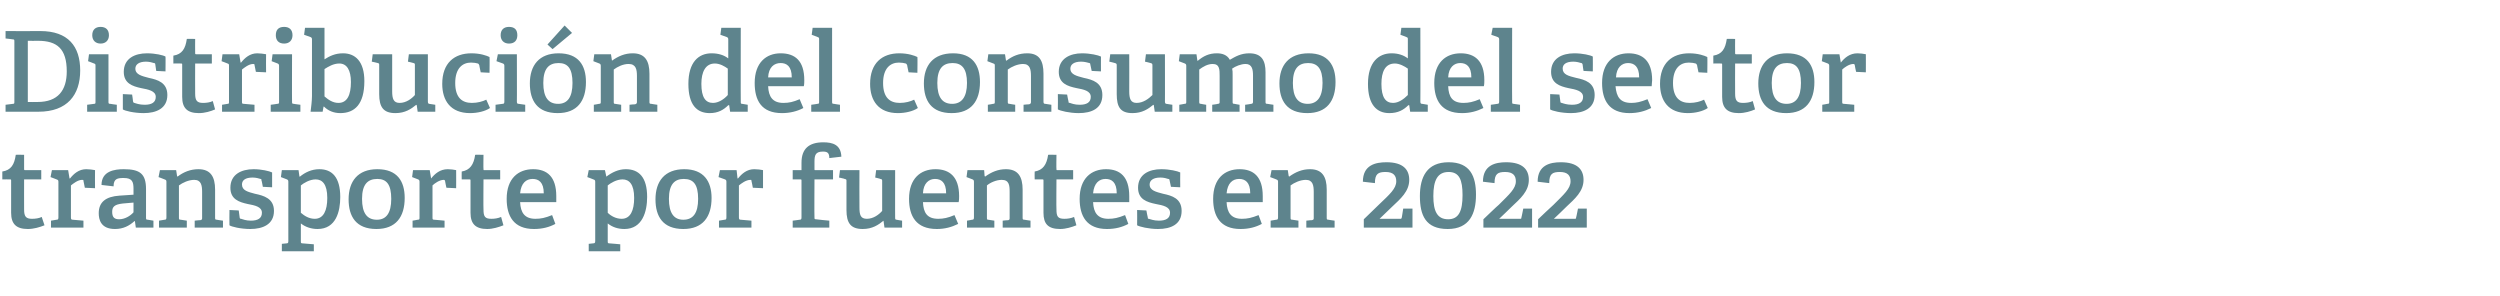 <?xml version="1.0" standalone="no"?><!DOCTYPE svg PUBLIC "-//W3C//DTD SVG 1.1//EN" "http://www.w3.org/Graphics/SVG/1.1/DTD/svg11.dtd"><svg xmlns="http://www.w3.org/2000/svg" version="1.1" width="539.3px" height="63.9px" viewBox="0 -6 539.3 63.9" style="top:-6px">  <desc>Distribuci n del consumo del sector transporte por fuentes en 2022</desc>  <defs/>  <g id="Polygon62033">    <path d="M 6 43.4 C 3.5 43.4 2.4 42.3 2.4 39.9 C 2.4 39.9 2.4 32.9 2.4 32.9 C 2.4 32.8 2.4 32.7 2.2 32.7 C 2.23 32.68 0.5 32.7 0.5 32.7 C 0.5 32.7 0.5 30.98 0.5 31 C 2.4 30.7 3.1 29.5 3.4 27.4 C 3.43 27.35 5.2 27.4 5.2 27.4 C 5.2 27.4 5.18 30.47 5.2 30.5 C 5.2 30.6 5.2 30.7 5.4 30.7 C 5.38 30.71 8.9 30.7 8.9 30.7 L 8.9 32.7 L 5.2 32.7 C 5.2 32.7 5.18 39.21 5.2 39.2 C 5.2 40.7 5.6 41.2 6.9 41.2 C 7.6 41.2 8.4 41.1 9 40.8 C 9 40.8 9.6 42.6 9.6 42.6 C 8.6 43 7.3 43.4 6 43.4 Z M 12.2 41.4 C 12.5 41.4 12.6 41.3 12.6 40.9 C 12.6 40.9 12.6 33.2 12.6 33.2 C 12.6 32.9 12.5 32.8 12.2 32.7 C 12.24 32.7 10.9 32.2 10.9 32.2 L 11.2 30.7 L 14.7 30.7 L 15 32.5 C 15 32.5 15.07 32.49 15.1 32.5 C 15.9 31.5 17 30.5 18.6 30.5 C 19.2 30.5 20 30.6 20.5 30.7 C 20.47 30.69 20.5 34.6 20.5 34.6 L 18.3 34.5 C 18.3 34.5 18.02 33.04 18 33 C 18 32.8 18 32.8 17.7 32.8 C 16.8 32.8 15.8 33.6 15.3 34 C 15.3 34 15.3 40.9 15.3 40.9 C 15.3 41.3 15.4 41.4 15.7 41.4 C 15.72 41.39 18 41.6 18 41.6 L 18 43.1 L 11 43.1 L 11 41.6 C 11 41.6 12.17 41.42 12.2 41.4 Z M 29 41.7 C 27.9 42.7 26.6 43.4 24.8 43.4 C 21.7 43.4 21.3 41.3 21.3 40 C 21.3 37.6 22.8 36.4 25.8 36.2 C 25.75 36.21 28.8 36 28.8 36 C 28.8 36 28.8 34.74 28.8 34.7 C 28.8 33.2 28.5 32.4 26.7 32.4 C 25.4 32.4 24.5 32.5 24.5 34.2 C 24.5 34.2 21.9 33.9 21.9 33.9 C 21.9 30.9 24.7 30.5 26.7 30.5 C 30.2 30.5 31.5 31.5 31.5 34.8 C 31.5 34.8 31.5 40.9 31.5 40.9 C 31.5 41.3 31.5 41.4 31.9 41.4 C 31.9 41.42 33.1 41.6 33.1 41.6 L 33.1 43.1 L 29.3 43.1 L 29.1 41.7 C 29.1 41.7 28.99 41.68 29 41.7 Z M 24.2 39.7 C 24.2 40.9 24.7 41.3 25.7 41.3 C 26.9 41.3 28.1 40.6 28.8 39.8 C 28.8 39.83 28.8 37.7 28.8 37.7 C 28.8 37.7 26.52 37.91 26.5 37.9 C 24.7 38.1 24.2 38.6 24.2 39.7 Z M 43.2 41.5 C 43.6 41.4 43.6 41.3 43.6 41 C 43.6 41 43.6 35.4 43.6 35.4 C 43.6 34 43.4 32.8 41.9 32.8 C 40.7 32.8 39.4 33.4 38.6 34 C 38.6 34 38.6 40.9 38.6 40.9 C 38.6 41.3 38.6 41.4 39 41.4 C 39 41.42 40.3 41.6 40.3 41.6 L 40.3 43.1 L 34.3 43.1 L 34.3 41.6 C 34.3 41.6 35.47 41.42 35.5 41.4 C 35.8 41.4 35.9 41.3 35.9 40.9 C 35.9 40.9 35.9 33.2 35.9 33.2 C 35.9 32.9 35.8 32.8 35.5 32.7 C 35.54 32.7 34.2 32.2 34.2 32.2 L 34.5 30.7 L 38 30.7 L 38.2 32 C 38.2 32 38.3 32.06 38.3 32.1 C 39.6 31.1 41.1 30.5 42.8 30.5 C 45.4 30.5 46.4 32.1 46.4 34.9 C 46.4 34.9 46.4 40.9 46.4 40.9 C 46.4 41.3 46.4 41.4 46.8 41.4 C 46.75 41.42 48.1 41.6 48.1 41.6 L 48.1 43.1 L 42 43.1 L 42 41.6 C 42 41.6 43.22 41.46 43.2 41.5 Z M 56.2 32.6 C 55.9 32.5 55.2 32.3 54.5 32.3 C 52.9 32.3 52.2 32.9 52.2 33.8 C 52.2 35.1 53.5 35.4 55 35.8 C 56.9 36.2 59.1 36.8 59.1 39.5 C 59.1 42.4 56.7 43.4 54 43.4 C 51.9 43.4 49.9 42.9 49.5 42.6 C 49.46 42.57 49.5 39.3 49.5 39.3 L 51.5 39.4 C 51.5 39.4 51.7 40.89 51.7 40.9 C 51.7 41.1 51.8 41.2 52 41.2 C 52.3 41.3 53.1 41.6 54.1 41.6 C 55.6 41.6 56.5 41.1 56.5 39.9 C 56.5 38.6 55 38.3 53.4 38 C 51.6 37.6 49.7 37 49.7 34.5 C 49.7 31.6 52.1 30.5 54.7 30.5 C 56.4 30.5 58.1 30.9 58.7 31.2 C 58.7 31.17 58.7 34.4 58.7 34.4 L 56.7 34.3 C 56.7 34.3 56.45 32.9 56.4 32.9 C 56.4 32.7 56.4 32.6 56.2 32.6 Z M 61.8 46.5 C 62.1 46.5 62.2 46.4 62.2 46 C 62.2 46 62.2 33.2 62.2 33.2 C 62.2 32.9 62.1 32.8 61.9 32.7 C 61.87 32.7 60.6 32.2 60.6 32.2 L 60.8 30.7 L 64.4 30.7 L 64.6 32.1 C 64.6 32.1 64.66 32.08 64.7 32.1 C 65.8 31.2 67.2 30.5 68.9 30.5 C 71.6 30.5 73.4 32.2 73.4 36.5 C 73.4 39.6 72.5 43.4 68.5 43.4 C 67.2 43.4 65.9 43 64.9 42.2 C 64.9 42.2 64.9 46 64.9 46 C 64.9 46.4 64.9 46.5 65.3 46.5 C 65.3 46.48 67.7 46.7 67.7 46.7 L 67.7 48.2 L 60.8 48.2 L 60.8 46.6 C 60.8 46.6 61.78 46.5 61.8 46.5 Z M 67.9 41.2 C 69.8 41.2 70.6 39.4 70.6 36.7 C 70.6 33.7 69.5 32.7 68.1 32.7 C 66.8 32.7 65.5 33.5 64.9 34 C 64.9 34 64.9 39.9 64.9 39.9 C 65.7 40.6 66.7 41.2 67.9 41.2 Z M 75.2 37 C 75.2 33.1 77.2 30.5 81.4 30.5 C 85.7 30.5 87.3 33.1 87.3 36.7 C 87.3 40.8 85.4 43.4 81.2 43.4 C 76.8 43.4 75.2 40.7 75.2 37 Z M 84.4 36.9 C 84.4 33.8 83.4 32.6 81.4 32.6 C 79.3 32.6 78.1 33.8 78.1 36.9 C 78.1 40 79.2 41.4 81.3 41.4 C 83.3 41.4 84.4 40 84.4 36.9 Z M 90.1 41.4 C 90.5 41.4 90.5 41.3 90.5 40.9 C 90.5 40.9 90.5 33.2 90.5 33.2 C 90.5 32.9 90.4 32.8 90.2 32.7 C 90.19 32.7 88.9 32.2 88.9 32.2 L 89.1 30.7 L 92.7 30.7 L 93 32.5 C 93 32.5 93.02 32.49 93 32.5 C 93.8 31.5 94.9 30.5 96.6 30.5 C 97.1 30.5 98 30.6 98.4 30.7 C 98.42 30.69 98.4 34.6 98.4 34.6 L 96.3 34.5 C 96.3 34.5 95.98 33.04 96 33 C 95.9 32.8 95.9 32.8 95.7 32.8 C 94.8 32.8 93.7 33.6 93.3 34 C 93.3 34 93.3 40.9 93.3 40.9 C 93.3 41.3 93.3 41.4 93.7 41.4 C 93.67 41.39 95.9 41.6 95.9 41.6 L 95.9 43.1 L 89 43.1 L 89 41.6 C 89 41.6 90.12 41.42 90.1 41.4 Z M 105.1 43.4 C 102.6 43.4 101.5 42.3 101.5 39.9 C 101.5 39.9 101.5 32.9 101.5 32.9 C 101.5 32.8 101.5 32.7 101.3 32.7 C 101.3 32.68 99.6 32.7 99.6 32.7 C 99.6 32.7 99.57 30.98 99.6 31 C 101.4 30.7 102.2 29.5 102.5 27.4 C 102.5 27.35 104.3 27.4 104.3 27.4 C 104.3 27.4 104.25 30.47 104.3 30.5 C 104.3 30.6 104.3 30.7 104.4 30.7 C 104.45 30.71 107.9 30.7 107.9 30.7 L 107.9 32.7 L 104.3 32.7 C 104.3 32.7 104.25 39.21 104.3 39.2 C 104.3 40.7 104.6 41.2 106 41.2 C 106.7 41.2 107.4 41.1 108.1 40.8 C 108.1 40.8 108.6 42.6 108.6 42.6 C 107.6 43 106.3 43.4 105.1 43.4 Z M 115.2 43.4 C 110.8 43.4 109.3 40.6 109.3 36.9 C 109.3 32.5 111.8 30.5 115 30.5 C 118 30.5 120 32.1 120 36.3 C 120 36.6 120 37.2 120 37.6 C 120 37.6 112.2 37.6 112.2 37.6 C 112.3 39.9 113.2 41.2 115.5 41.2 C 116.7 41.2 117.6 41 119.1 40.4 C 119.1 40.4 119.8 42.3 119.8 42.3 C 118.5 43 117 43.4 115.2 43.4 Z M 114.9 32.6 C 113.5 32.6 112.4 33.5 112.2 35.7 C 112.2 35.7 117.3 35.7 117.3 35.7 C 117.3 33.3 116.2 32.6 114.9 32.6 Z M 127.9 46.5 C 128.3 46.5 128.4 46.4 128.4 46 C 128.4 46 128.4 33.2 128.4 33.2 C 128.4 32.9 128.3 32.8 128 32.7 C 128.04 32.7 126.7 32.2 126.7 32.2 L 127 30.7 L 130.5 30.7 L 130.8 32.1 C 130.8 32.1 130.82 32.08 130.8 32.1 C 132 31.2 133.4 30.5 135 30.5 C 137.8 30.5 139.6 32.2 139.6 36.5 C 139.6 39.6 138.6 43.4 134.7 43.4 C 133.3 43.4 132.1 43 131.1 42.2 C 131.1 42.2 131.1 46 131.1 46 C 131.1 46.4 131.1 46.5 131.5 46.5 C 131.47 46.48 133.8 46.7 133.8 46.7 L 133.8 48.2 L 127 48.2 L 127 46.6 C 127 46.6 127.94 46.5 127.9 46.5 Z M 134.1 41.2 C 136 41.2 136.8 39.4 136.8 36.7 C 136.8 33.7 135.7 32.7 134.3 32.7 C 133 32.7 131.7 33.5 131.1 34 C 131.1 34 131.1 39.9 131.1 39.9 C 131.8 40.6 132.9 41.2 134.1 41.2 Z M 141.4 37 C 141.4 33.1 143.4 30.5 147.6 30.5 C 151.8 30.5 153.5 33.1 153.5 36.7 C 153.5 40.8 151.6 43.4 147.4 43.4 C 143 43.4 141.4 40.7 141.4 37 Z M 150.6 36.9 C 150.6 33.8 149.6 32.6 147.5 32.6 C 145.5 32.6 144.3 33.8 144.3 36.9 C 144.3 40 145.4 41.4 147.4 41.4 C 149.5 41.4 150.6 40 150.6 36.9 Z M 156.3 41.4 C 156.6 41.4 156.7 41.3 156.7 40.9 C 156.7 40.9 156.7 33.2 156.7 33.2 C 156.7 32.9 156.6 32.8 156.4 32.7 C 156.36 32.7 155 32.2 155 32.2 L 155.3 30.7 L 158.9 30.7 L 159.1 32.5 C 159.1 32.5 159.19 32.49 159.2 32.5 C 160 31.5 161.1 30.5 162.7 30.5 C 163.3 30.5 164.2 30.6 164.6 30.7 C 164.59 30.69 164.6 34.6 164.6 34.6 L 162.4 34.5 C 162.4 34.5 162.14 33.04 162.1 33 C 162.1 32.8 162.1 32.8 161.9 32.8 C 160.9 32.8 159.9 33.6 159.4 34 C 159.4 34 159.4 40.9 159.4 40.9 C 159.4 41.3 159.5 41.4 159.8 41.4 C 159.84 41.39 162.1 41.6 162.1 41.6 L 162.1 43.1 L 155.1 43.1 L 155.1 41.6 C 155.1 41.6 156.29 41.42 156.3 41.4 Z M 172.5 41.4 C 172.8 41.4 172.9 41.3 172.9 40.9 C 172.9 40.9 172.9 32.9 172.9 32.9 C 172.9 32.8 172.9 32.7 172.7 32.7 C 172.7 32.68 171 32.7 171 32.7 L 171 30.7 L 172.9 30.7 C 172.9 30.7 172.89 29.1 172.9 29.1 C 172.9 26.1 174.5 24.7 177.6 24.7 C 179.6 24.7 181.4 25.2 181.5 27.8 C 181.5 27.8 178.9 28.1 178.9 28.1 C 178.9 26.9 178.4 26.7 177.5 26.7 C 175.9 26.7 175.7 27.5 175.7 28.9 C 175.7 28.9 175.7 30.5 175.7 30.5 C 175.7 30.6 175.7 30.7 175.8 30.7 C 175.85 30.71 179.7 30.7 179.7 30.7 L 179.7 32.7 L 175.7 32.7 C 175.7 32.7 175.65 40.86 175.7 40.9 C 175.7 41.2 175.7 41.3 176 41.3 C 176.04 41.34 178.9 41.6 178.9 41.6 L 178.9 43.1 L 171 43.1 L 171 41.6 C 171 41.6 172.51 41.42 172.5 41.4 Z M 190.6 41.6 C 189.5 42.5 188.2 43.4 186.1 43.4 C 183.5 43.4 182.6 42.1 182.6 39.3 C 182.6 39.3 182.6 33.1 182.6 33.1 C 182.6 32.7 182.6 32.7 182.2 32.6 C 182.23 32.56 181 32.3 181 32.3 L 181.2 30.7 L 185.4 30.7 C 185.4 30.7 185.37 38.73 185.4 38.7 C 185.4 40.3 185.6 41.2 187 41.2 C 188.4 41.2 189.6 40.3 190.3 39.5 C 190.3 39.5 190.3 33.1 190.3 33.1 C 190.3 32.7 190.3 32.7 189.9 32.6 C 189.93 32.56 188.8 32.3 188.8 32.3 L 189 30.7 L 193.1 30.7 C 193.1 30.7 193.08 40.94 193.1 40.9 C 193.1 41.2 193.1 41.4 193.4 41.4 C 193.39 41.42 194.6 41.6 194.6 41.6 L 194.6 43.1 L 190.8 43.1 L 190.6 41.7 C 190.6 41.7 190.56 41.63 190.6 41.6 Z M 202.1 43.4 C 197.6 43.4 196.1 40.6 196.1 36.9 C 196.1 32.5 198.6 30.5 201.8 30.5 C 204.8 30.5 206.9 32.1 206.9 36.3 C 206.9 36.6 206.9 37.2 206.8 37.6 C 206.8 37.6 199.1 37.6 199.1 37.6 C 199.2 39.9 200 41.2 202.4 41.2 C 203.5 41.2 204.5 41 205.9 40.4 C 205.9 40.4 206.7 42.3 206.7 42.3 C 205.3 43 203.8 43.4 202.1 43.4 Z M 201.7 32.6 C 200.4 32.6 199.2 33.5 199.1 35.7 C 199.1 35.7 204.1 35.7 204.1 35.7 C 204.1 33.3 203 32.6 201.7 32.6 Z M 217.5 41.5 C 217.8 41.4 217.8 41.3 217.8 41 C 217.8 41 217.8 35.4 217.8 35.4 C 217.8 34 217.7 32.8 216.1 32.8 C 214.9 32.8 213.6 33.4 212.9 34 C 212.9 34 212.9 40.9 212.9 40.9 C 212.9 41.3 212.9 41.4 213.2 41.4 C 213.24 41.42 214.5 41.6 214.5 41.6 L 214.5 43.1 L 208.6 43.1 L 208.6 41.6 C 208.6 41.6 209.71 41.42 209.7 41.4 C 210 41.4 210.1 41.3 210.1 40.9 C 210.1 40.9 210.1 33.2 210.1 33.2 C 210.1 32.9 210 32.8 209.8 32.7 C 209.78 32.7 208.5 32.2 208.5 32.2 L 208.7 30.7 L 212.3 30.7 L 212.4 32 C 212.4 32 212.54 32.06 212.5 32.1 C 213.9 31.1 215.3 30.5 217 30.5 C 219.6 30.5 220.6 32.1 220.6 34.9 C 220.6 34.9 220.6 40.9 220.6 40.9 C 220.6 41.3 220.6 41.4 221 41.4 C 220.99 41.42 222.3 41.6 222.3 41.6 L 222.3 43.1 L 216.3 43.1 L 216.3 41.6 C 216.3 41.6 217.46 41.46 217.5 41.5 Z M 228.7 43.4 C 226.1 43.4 225.1 42.3 225.1 39.9 C 225.1 39.9 225.1 32.9 225.1 32.9 C 225.1 32.8 225.1 32.7 224.9 32.7 C 224.9 32.68 223.2 32.7 223.2 32.7 C 223.2 32.7 223.17 30.98 223.2 31 C 225 30.7 225.8 29.5 226.1 27.4 C 226.1 27.35 227.9 27.4 227.9 27.4 C 227.9 27.4 227.85 30.47 227.9 30.5 C 227.9 30.6 227.9 30.7 228 30.7 C 228.05 30.71 231.5 30.7 231.5 30.7 L 231.5 32.7 L 227.9 32.7 C 227.9 32.7 227.85 39.21 227.9 39.2 C 227.9 40.7 228.2 41.2 229.6 41.2 C 230.3 41.2 231 41.1 231.7 40.8 C 231.7 40.8 232.2 42.6 232.2 42.6 C 231.2 43 229.9 43.4 228.7 43.4 Z M 238.8 43.4 C 234.4 43.4 232.9 40.6 232.9 36.9 C 232.9 32.5 235.4 30.5 238.6 30.5 C 241.6 30.5 243.6 32.1 243.6 36.3 C 243.6 36.6 243.6 37.2 243.6 37.6 C 243.6 37.6 235.8 37.6 235.8 37.6 C 235.9 39.9 236.8 41.2 239.1 41.2 C 240.3 41.2 241.2 41 242.7 40.4 C 242.7 40.4 243.4 42.3 243.4 42.3 C 242.1 43 240.6 43.4 238.8 43.4 Z M 238.5 32.6 C 237.1 32.6 236 33.5 235.8 35.7 C 235.8 35.7 240.9 35.7 240.9 35.7 C 240.9 33.3 239.8 32.6 238.5 32.6 Z M 252 32.6 C 251.7 32.5 251.1 32.3 250.3 32.3 C 248.8 32.3 248 32.9 248 33.8 C 248 35.1 249.4 35.4 250.9 35.8 C 252.8 36.2 254.9 36.8 254.9 39.5 C 254.9 42.4 252.6 43.4 249.8 43.4 C 247.8 43.4 245.8 42.9 245.3 42.6 C 245.33 42.57 245.3 39.3 245.3 39.3 L 247.3 39.4 C 247.3 39.4 247.56 40.89 247.6 40.9 C 247.6 41.1 247.6 41.2 247.8 41.2 C 248.2 41.3 248.9 41.6 250 41.6 C 251.5 41.6 252.4 41.1 252.4 39.9 C 252.4 38.6 250.9 38.3 249.3 38 C 247.4 37.6 245.5 37 245.5 34.5 C 245.5 31.6 247.9 30.5 250.5 30.5 C 252.3 30.5 254 30.9 254.6 31.2 C 254.57 31.17 254.6 34.4 254.6 34.4 L 252.6 34.3 C 252.6 34.3 252.31 32.9 252.3 32.9 C 252.3 32.7 252.2 32.6 252 32.6 Z M 267.6 43.4 C 263.2 43.4 261.7 40.6 261.7 36.9 C 261.7 32.5 264.2 30.5 267.4 30.5 C 270.4 30.5 272.4 32.1 272.4 36.3 C 272.4 36.6 272.4 37.2 272.4 37.6 C 272.4 37.6 264.6 37.6 264.6 37.6 C 264.7 39.9 265.6 41.2 267.9 41.2 C 269.1 41.2 270 41 271.5 40.4 C 271.5 40.4 272.2 42.3 272.2 42.3 C 270.9 43 269.4 43.4 267.6 43.4 Z M 267.3 32.6 C 265.9 32.6 264.8 33.5 264.6 35.7 C 264.6 35.7 269.7 35.7 269.7 35.7 C 269.7 33.3 268.6 32.6 267.3 32.6 Z M 283 41.5 C 283.4 41.4 283.4 41.3 283.4 41 C 283.4 41 283.4 35.4 283.4 35.4 C 283.4 34 283.2 32.8 281.7 32.8 C 280.5 32.8 279.2 33.4 278.4 34 C 278.4 34 278.4 40.9 278.4 40.9 C 278.4 41.3 278.4 41.4 278.8 41.4 C 278.8 41.42 280.1 41.6 280.1 41.6 L 280.1 43.1 L 274.1 43.1 L 274.1 41.6 C 274.1 41.6 275.28 41.42 275.3 41.4 C 275.6 41.4 275.7 41.3 275.7 40.9 C 275.7 40.9 275.7 33.2 275.7 33.2 C 275.7 32.9 275.6 32.8 275.3 32.7 C 275.35 32.7 274 32.2 274 32.2 L 274.3 30.7 L 277.8 30.7 L 278 32 C 278 32 278.11 32.06 278.1 32.1 C 279.5 31.1 280.9 30.5 282.6 30.5 C 285.2 30.5 286.2 32.1 286.2 34.9 C 286.2 34.9 286.2 40.9 286.2 40.9 C 286.2 41.3 286.2 41.4 286.6 41.4 C 286.56 41.42 287.9 41.6 287.9 41.6 L 287.9 43.1 L 281.8 43.1 L 281.8 41.6 C 281.8 41.6 283.03 41.46 283 41.5 Z M 297.4 38.2 C 299.8 35.9 301.2 34.7 301.2 33.1 C 301.2 31.9 300.6 31.1 298.9 31.1 C 297.3 31.1 296.6 31.5 296.6 33.5 C 296.6 33.5 294 33.2 294 33.2 C 294 29.6 296.7 29 299.1 29 C 302.7 29 304 30.6 304 32.8 C 304 35.3 302.1 36.9 300.3 38.6 C 300.28 38.63 297.6 41.2 297.6 41.2 C 297.6 41.2 302.06 41.22 302.1 41.2 C 302.3 41.2 302.3 41.2 302.4 40.9 C 302.4 40.94 302.7 39 302.7 39 L 304.7 39 L 304.7 43.1 L 294.2 43.1 L 294.2 41.3 C 294.2 41.3 297.43 38.18 297.4 38.2 Z M 306.3 36.3 C 306.3 32.2 307.8 29 312.5 29 C 317.2 29 318.4 32.1 318.4 36 C 318.4 40.1 317 43.4 312.3 43.4 C 307.5 43.4 306.3 40.4 306.3 36.3 Z M 315.5 36.1 C 315.5 32.8 314.8 31.1 312.5 31.1 C 310.1 31.1 309.2 32.9 309.2 36.3 C 309.2 39.5 310 41.3 312.4 41.3 C 314.7 41.3 315.5 39.5 315.5 36.1 Z M 323.3 38.2 C 325.6 35.9 327 34.7 327 33.1 C 327 31.9 326.4 31.1 324.7 31.1 C 323.1 31.1 322.4 31.5 322.4 33.5 C 322.4 33.5 319.9 33.2 319.9 33.2 C 319.9 29.6 322.6 29 324.9 29 C 328.5 29 329.8 30.6 329.8 32.8 C 329.8 35.3 327.9 36.9 326.1 38.6 C 326.11 38.63 323.4 41.2 323.4 41.2 C 323.4 41.2 327.88 41.22 327.9 41.2 C 328.1 41.2 328.2 41.2 328.2 40.9 C 328.22 40.94 328.6 39 328.6 39 L 330.5 39 L 330.5 43.1 L 320 43.1 L 320 41.3 C 320 41.3 323.25 38.18 323.3 38.2 Z M 335.1 38.2 C 337.4 35.9 338.8 34.7 338.8 33.1 C 338.8 31.9 338.2 31.1 336.5 31.1 C 334.9 31.1 334.2 31.5 334.2 33.5 C 334.2 33.5 331.7 33.2 331.7 33.2 C 331.7 29.6 334.4 29 336.7 29 C 340.3 29 341.6 30.6 341.6 32.8 C 341.6 35.3 339.7 36.9 337.9 38.6 C 337.92 38.63 335.2 41.2 335.2 41.2 C 335.2 41.2 339.69 41.22 339.7 41.2 C 339.9 41.2 340 41.2 340 40.9 C 340.03 40.94 340.4 39 340.4 39 L 342.3 39 L 342.3 43.1 L 331.8 43.1 L 331.8 41.3 C 331.8 41.3 335.06 38.18 335.1 38.2 Z " stroke="none" fill="#5e848d"/>  </g>  <g id="Polygon62032">    <path d="M 2.8 16.4 C 3.1 16.4 3.1 16.3 3.1 15.9 C 3.1 15.9 3.1 3 3.1 3 C 3.1 2.6 3.1 2.5 2.8 2.5 C 2.76 2.47 1.2 2.3 1.2 2.3 L 1.2 0.7 C 1.2 0.7 8.66 0.74 8.7 0.7 C 14.7 0.7 17.3 4 17.3 9.2 C 17.3 14.5 14.5 18.1 8.3 18.1 C 8.26 18.12 1.2 18.1 1.2 18.1 L 1.2 16.6 C 1.2 16.6 2.76 16.42 2.8 16.4 Z M 14.4 9.4 C 14.4 4.5 12.3 2.8 8.2 2.8 C 8.23 2.83 6 2.8 6 2.8 L 6 16 C 6 16 8.09 16.03 8.1 16 C 12.5 16 14.4 13.5 14.4 9.4 Z M 21.7 3.4 C 20.6 3.4 19.9 2.7 19.9 1.6 C 19.9 0.4 20.6 -0.2 21.7 -0.2 C 22.8 -0.2 23.5 0.4 23.5 1.6 C 23.5 2.7 22.8 3.4 21.7 3.4 Z M 20.3 16.4 C 20.6 16.4 20.6 16.3 20.6 15.9 C 20.6 15.9 20.6 8.2 20.6 8.2 C 20.6 7.9 20.6 7.8 20.3 7.7 C 20.33 7.7 19 7.2 19 7.2 L 19.2 5.7 L 23.4 5.7 C 23.4 5.7 23.4 15.94 23.4 15.9 C 23.4 16.3 23.4 16.4 23.8 16.4 C 23.78 16.42 25.2 16.6 25.2 16.6 L 25.2 18.1 L 18.8 18.1 L 18.8 16.6 C 18.8 16.6 20.26 16.42 20.3 16.4 Z M 33.2 7.6 C 32.9 7.5 32.2 7.3 31.5 7.3 C 30 7.3 29.2 7.9 29.2 8.8 C 29.2 10.1 30.6 10.4 32.1 10.8 C 34 11.2 36.1 11.8 36.1 14.5 C 36.1 17.4 33.7 18.4 31 18.4 C 28.9 18.4 26.9 17.9 26.5 17.6 C 26.5 17.57 26.5 14.3 26.5 14.3 L 28.5 14.4 C 28.5 14.4 28.73 15.89 28.7 15.9 C 28.8 16.1 28.8 16.2 29 16.2 C 29.3 16.3 30.1 16.6 31.2 16.6 C 32.7 16.6 33.6 16.1 33.6 14.9 C 33.6 13.6 32 13.3 30.4 13 C 28.6 12.6 26.7 12 26.7 9.5 C 26.7 6.6 29.1 5.5 31.7 5.5 C 33.5 5.5 35.2 5.9 35.7 6.2 C 35.74 6.17 35.7 9.4 35.7 9.4 L 33.7 9.3 C 33.7 9.3 33.48 7.9 33.5 7.9 C 33.5 7.7 33.4 7.6 33.2 7.6 Z M 42.9 18.4 C 40.4 18.4 39.3 17.3 39.3 14.9 C 39.3 14.9 39.3 7.9 39.3 7.9 C 39.3 7.8 39.3 7.7 39.1 7.7 C 39.12 7.68 37.4 7.7 37.4 7.7 C 37.4 7.7 37.39 5.98 37.4 6 C 39.3 5.7 40 4.5 40.3 2.4 C 40.32 2.35 42.1 2.4 42.1 2.4 C 42.1 2.4 42.07 5.47 42.1 5.5 C 42.1 5.6 42.1 5.7 42.3 5.7 C 42.26 5.71 45.7 5.7 45.7 5.7 L 45.7 7.7 L 42.1 7.7 C 42.1 7.7 42.07 14.21 42.1 14.2 C 42.1 15.7 42.5 16.2 43.8 16.2 C 44.5 16.2 45.3 16.1 45.9 15.8 C 45.9 15.8 46.4 17.6 46.4 17.6 C 45.5 18 44.2 18.4 42.9 18.4 Z M 49.1 16.4 C 49.4 16.4 49.4 16.3 49.4 15.9 C 49.4 15.9 49.4 8.2 49.4 8.2 C 49.4 7.9 49.4 7.8 49.1 7.7 C 49.13 7.7 47.8 7.2 47.8 7.2 L 48 5.7 L 51.6 5.7 L 51.9 7.5 C 51.9 7.5 51.96 7.49 52 7.5 C 52.8 6.5 53.9 5.5 55.5 5.5 C 56 5.5 56.9 5.6 57.4 5.7 C 57.36 5.69 57.4 9.6 57.4 9.6 L 55.2 9.5 C 55.2 9.5 54.91 8.04 54.9 8 C 54.9 7.8 54.8 7.8 54.6 7.8 C 53.7 7.8 52.7 8.6 52.2 9 C 52.2 9 52.2 15.9 52.2 15.9 C 52.2 16.3 52.2 16.4 52.6 16.4 C 52.61 16.39 54.9 16.6 54.9 16.6 L 54.9 18.1 L 47.9 18.1 L 47.9 16.6 C 47.9 16.6 49.06 16.42 49.1 16.4 Z M 61.3 3.4 C 60.1 3.4 59.5 2.7 59.5 1.6 C 59.5 0.4 60.1 -0.2 61.3 -0.2 C 62.4 -0.2 63.1 0.4 63.1 1.6 C 63.1 2.7 62.4 3.4 61.3 3.4 Z M 59.8 16.4 C 60.2 16.4 60.2 16.3 60.2 15.9 C 60.2 15.9 60.2 8.2 60.2 8.2 C 60.2 7.9 60.1 7.8 59.9 7.7 C 59.9 7.7 58.6 7.2 58.6 7.2 L 58.8 5.7 L 63 5.7 C 63 5.7 62.97 15.94 63 15.9 C 63 16.3 63 16.4 63.4 16.4 C 63.36 16.42 64.8 16.6 64.8 16.6 L 64.8 18.1 L 58.4 18.1 L 58.4 16.6 C 58.4 16.6 59.83 16.42 59.8 16.4 Z M 67.3 14.7 C 67.3 14.7 67.3 2.5 67.3 2.5 C 67.3 2.2 67.2 2.1 67 2 C 66.96 1.99 65.6 1.5 65.6 1.5 L 65.8 0 L 70 0 C 70 0 70.01 6.77 70 6.8 C 71.1 6.1 72.3 5.5 74 5.5 C 76.6 5.5 78.6 7.2 78.6 11.5 C 78.6 16.5 76.5 18.4 73.4 18.4 C 72 18.4 70.8 17.9 69.9 17 C 69.86 16.99 69.8 17 69.8 17 L 69.6 18.1 C 69.6 18.1 66.96 18.12 67 18.1 C 67.1 17.2 67.3 15.8 67.3 14.7 Z M 73 16.2 C 74.9 16.2 75.7 14.5 75.7 11.7 C 75.7 9.1 74.8 7.7 73.2 7.7 C 71.9 7.7 70.8 8.4 70 8.9 C 70 8.9 70 14.8 70 14.8 C 70.7 15.4 71.7 16.2 73 16.2 Z M 89.8 16.6 C 88.7 17.5 87.4 18.4 85.3 18.4 C 82.7 18.4 81.8 17.1 81.8 14.3 C 81.8 14.3 81.8 8.1 81.8 8.1 C 81.8 7.7 81.8 7.7 81.5 7.6 C 81.45 7.56 80.2 7.3 80.2 7.3 L 80.4 5.7 L 84.6 5.7 C 84.6 5.7 84.6 13.73 84.6 13.7 C 84.6 15.3 84.9 16.2 86.2 16.2 C 87.6 16.2 88.8 15.3 89.5 14.5 C 89.5 14.5 89.5 8.1 89.5 8.1 C 89.5 7.7 89.5 7.7 89.2 7.6 C 89.16 7.56 88 7.3 88 7.3 L 88.2 5.7 L 92.3 5.7 C 92.3 5.7 92.3 15.94 92.3 15.9 C 92.3 16.2 92.4 16.4 92.6 16.4 C 92.61 16.42 93.9 16.6 93.9 16.6 L 93.9 18.1 L 90.1 18.1 L 89.9 16.7 C 89.9 16.7 89.78 16.63 89.8 16.6 Z M 101.4 18.4 C 97.2 18.4 95.4 15.7 95.4 12.1 C 95.4 7.6 98 5.5 101.7 5.5 C 103.6 5.5 105 6 105.6 6.3 C 105.65 6.34 105.6 9.7 105.6 9.7 L 103.7 9.6 C 103.7 9.6 103.37 8.06 103.4 8.1 C 103.3 7.9 103.3 7.8 103.1 7.7 C 102.8 7.6 102.2 7.5 101.6 7.5 C 99.8 7.5 98.2 8.7 98.2 11.9 C 98.2 15.1 99.7 16.2 101.8 16.2 C 103 16.2 104.1 15.9 104.9 15.5 C 104.9 15.5 105.7 17.3 105.7 17.3 C 104.7 18 103 18.4 101.4 18.4 Z M 109.8 3.4 C 108.7 3.4 108 2.7 108 1.6 C 108 0.4 108.7 -0.2 109.8 -0.2 C 111 -0.2 111.6 0.4 111.6 1.6 C 111.6 2.7 111 3.4 109.8 3.4 Z M 108.4 16.4 C 108.7 16.4 108.8 16.3 108.8 15.9 C 108.8 15.9 108.8 8.2 108.8 8.2 C 108.8 7.9 108.7 7.8 108.5 7.7 C 108.45 7.7 107.1 7.2 107.1 7.2 L 107.4 5.7 L 111.5 5.7 C 111.5 5.7 111.53 15.94 111.5 15.9 C 111.5 16.3 111.6 16.4 111.9 16.4 C 111.91 16.42 113.3 16.6 113.3 16.6 L 113.3 18.1 L 106.9 18.1 L 106.9 16.6 C 106.9 16.6 108.38 16.42 108.4 16.4 Z M 114.3 12 C 114.3 8.1 116.3 5.5 120.5 5.5 C 124.8 5.5 126.4 8.1 126.4 11.7 C 126.4 15.8 124.5 18.4 120.3 18.4 C 115.9 18.4 114.3 15.7 114.3 12 Z M 123.5 11.9 C 123.5 8.8 122.5 7.6 120.5 7.6 C 118.4 7.6 117.2 8.8 117.2 11.9 C 117.2 15 118.3 16.4 120.4 16.4 C 122.4 16.4 123.5 15 123.5 11.9 Z M 121.8 -0.5 L 123.4 1.1 L 119.2 4.6 L 118.1 3.6 L 121.8 -0.5 Z M 137 16.5 C 137.3 16.4 137.4 16.3 137.4 16 C 137.4 16 137.4 10.4 137.4 10.4 C 137.4 9 137.2 7.8 135.6 7.8 C 134.4 7.8 133.2 8.4 132.4 9 C 132.4 9 132.4 15.9 132.4 15.9 C 132.4 16.3 132.4 16.4 132.7 16.4 C 132.74 16.42 134 16.6 134 16.6 L 134 18.1 L 128.1 18.1 L 128.1 16.6 C 128.1 16.6 129.21 16.42 129.2 16.4 C 129.6 16.4 129.6 16.3 129.6 15.9 C 129.6 15.9 129.6 8.2 129.6 8.2 C 129.6 7.9 129.5 7.8 129.3 7.7 C 129.29 7.7 128 7.2 128 7.2 L 128.2 5.7 L 131.8 5.7 L 132 7 C 132 7 132.05 7.06 132 7.1 C 133.4 6.1 134.8 5.5 136.5 5.5 C 139.1 5.5 140.1 7.1 140.1 9.9 C 140.1 9.9 140.1 15.9 140.1 15.9 C 140.1 16.3 140.1 16.4 140.5 16.4 C 140.49 16.42 141.8 16.6 141.8 16.6 L 141.8 18.1 L 135.8 18.1 L 135.8 16.6 C 135.8 16.6 136.97 16.46 137 16.5 Z M 157.1 16.7 C 156.1 17.7 154.9 18.4 153.1 18.4 C 150.3 18.4 148.5 16.6 148.5 12.1 C 148.5 7.4 150.7 5.5 153.5 5.5 C 155 5.5 156.2 5.9 157.1 6.6 C 157.1 6.6 157.1 2.5 157.1 2.5 C 157.1 2.2 157 2.1 156.8 2 C 156.77 1.99 155.4 1.5 155.4 1.5 L 155.6 0 L 159.8 0 C 159.8 0 159.77 15.94 159.8 15.9 C 159.8 16.3 159.8 16.4 160.1 16.4 C 160.15 16.42 161.3 16.6 161.3 16.6 L 161.3 18.1 L 157.5 18.1 L 157.3 16.7 C 157.3 16.7 157.15 16.68 157.1 16.7 Z M 154.2 7.7 C 152.2 7.7 151.3 9.5 151.3 12.1 C 151.3 15 152.2 16.2 153.8 16.2 C 155 16.2 156.2 15.4 157 14.5 C 157 14.5 157 8.8 157 8.8 C 156.3 8.3 155.3 7.7 154.2 7.7 Z M 168.7 18.4 C 164.2 18.4 162.8 15.6 162.8 11.9 C 162.8 7.5 165.3 5.5 168.4 5.5 C 171.5 5.5 173.5 7.1 173.5 11.3 C 173.5 11.6 173.5 12.2 173.4 12.6 C 173.4 12.6 165.7 12.6 165.7 12.6 C 165.8 14.9 166.7 16.2 169 16.2 C 170.2 16.2 171.1 16 172.5 15.4 C 172.5 15.4 173.3 17.3 173.3 17.3 C 172 18 170.4 18.4 168.7 18.4 Z M 168.4 7.6 C 167 7.6 165.8 8.5 165.7 10.7 C 165.7 10.7 170.8 10.7 170.8 10.7 C 170.8 8.3 169.7 7.6 168.4 7.6 Z M 176.3 16.4 C 176.7 16.4 176.7 16.3 176.7 15.9 C 176.7 15.9 176.7 2.5 176.7 2.5 C 176.7 2.2 176.7 2.1 176.4 2 C 176.42 1.99 175.1 1.5 175.1 1.5 L 175.3 0 L 179.5 0 C 179.5 0 179.49 15.94 179.5 15.9 C 179.5 16.3 179.5 16.4 179.9 16.4 C 179.88 16.42 181.2 16.6 181.2 16.6 L 181.2 18.1 L 175 18.1 L 175 16.6 C 175 16.6 176.35 16.42 176.3 16.4 Z M 193.7 18.4 C 189.5 18.4 187.7 15.7 187.7 12.1 C 187.7 7.6 190.3 5.5 194 5.5 C 195.9 5.5 197.3 6 197.9 6.3 C 197.95 6.34 197.9 9.7 197.9 9.7 L 196 9.6 C 196 9.6 195.67 8.06 195.7 8.1 C 195.6 7.9 195.6 7.8 195.4 7.7 C 195.1 7.6 194.5 7.5 193.9 7.5 C 192.1 7.5 190.5 8.7 190.5 11.9 C 190.5 15.1 192 16.2 194.1 16.2 C 195.3 16.2 196.4 15.9 197.2 15.5 C 197.2 15.5 198 17.3 198 17.3 C 197 18 195.3 18.4 193.7 18.4 Z M 199.3 12 C 199.3 8.1 201.3 5.5 205.6 5.5 C 209.8 5.5 211.4 8.1 211.4 11.7 C 211.4 15.8 209.5 18.4 205.3 18.4 C 200.9 18.4 199.3 15.7 199.3 12 Z M 208.6 11.9 C 208.6 8.8 207.5 7.6 205.5 7.6 C 203.4 7.6 202.2 8.8 202.2 11.9 C 202.2 15 203.3 16.4 205.4 16.4 C 207.4 16.4 208.6 15 208.6 11.9 Z M 222 16.5 C 222.3 16.4 222.4 16.3 222.4 16 C 222.4 16 222.4 10.4 222.4 10.4 C 222.4 9 222.2 7.8 220.7 7.8 C 219.5 7.8 218.2 8.4 217.4 9 C 217.4 9 217.4 15.9 217.4 15.9 C 217.4 16.3 217.4 16.4 217.8 16.4 C 217.77 16.42 219 16.6 219 16.6 L 219 18.1 L 213.1 18.1 L 213.1 16.6 C 213.1 16.6 214.24 16.42 214.2 16.4 C 214.6 16.4 214.6 16.3 214.6 15.9 C 214.6 15.9 214.6 8.2 214.6 8.2 C 214.6 7.9 214.6 7.8 214.3 7.7 C 214.32 7.7 213 7.2 213 7.2 L 213.2 5.7 L 216.8 5.7 L 217 7 C 217 7 217.08 7.06 217.1 7.1 C 218.4 6.1 219.8 5.5 221.6 5.5 C 224.2 5.5 225.1 7.1 225.1 9.9 C 225.1 9.9 225.1 15.9 225.1 15.9 C 225.1 16.3 225.2 16.4 225.5 16.4 C 225.52 16.42 226.8 16.6 226.8 16.6 L 226.8 18.1 L 220.8 18.1 L 220.8 16.6 C 220.8 16.6 222 16.46 222 16.5 Z M 235 7.6 C 234.6 7.5 234 7.3 233.2 7.3 C 231.7 7.3 230.9 7.9 230.9 8.8 C 230.9 10.1 232.3 10.4 233.8 10.8 C 235.7 11.2 237.8 11.8 237.8 14.5 C 237.8 17.4 235.5 18.4 232.7 18.4 C 230.7 18.4 228.7 17.9 228.2 17.6 C 228.24 17.57 228.2 14.3 228.2 14.3 L 230.2 14.4 C 230.2 14.4 230.47 15.89 230.5 15.9 C 230.5 16.1 230.5 16.2 230.8 16.2 C 231.1 16.3 231.8 16.6 232.9 16.6 C 234.4 16.6 235.3 16.1 235.3 14.9 C 235.3 13.6 233.8 13.3 232.2 13 C 230.3 12.6 228.4 12 228.4 9.5 C 228.4 6.6 230.9 5.5 233.4 5.5 C 235.2 5.5 236.9 5.9 237.5 6.2 C 237.48 6.17 237.5 9.4 237.5 9.4 L 235.5 9.3 C 235.5 9.3 235.22 7.9 235.2 7.9 C 235.2 7.7 235.1 7.6 235 7.6 Z M 248.8 16.6 C 247.7 17.5 246.4 18.4 244.3 18.4 C 241.7 18.4 240.9 17.1 240.9 14.3 C 240.9 14.3 240.9 8.1 240.9 8.1 C 240.9 7.7 240.8 7.7 240.5 7.6 C 240.48 7.56 239.3 7.3 239.3 7.3 L 239.5 5.7 L 243.6 5.7 C 243.6 5.7 243.62 13.73 243.6 13.7 C 243.6 15.3 243.9 16.2 245.2 16.2 C 246.6 16.2 247.8 15.3 248.6 14.5 C 248.6 14.5 248.6 8.1 248.6 8.1 C 248.6 7.7 248.5 7.7 248.2 7.6 C 248.18 7.56 247 7.3 247 7.3 L 247.2 5.7 L 251.3 5.7 C 251.3 5.7 251.32 15.94 251.3 15.9 C 251.3 16.2 251.4 16.4 251.6 16.4 C 251.64 16.42 252.9 16.6 252.9 16.6 L 252.9 18.1 L 249.1 18.1 L 248.9 16.7 C 248.9 16.7 248.8 16.63 248.8 16.6 Z M 269.9 16.4 C 270.2 16.4 270.3 16.2 270.3 16 C 270.3 16 270.3 10.3 270.3 10.3 C 270.3 9 270.1 7.8 268.7 7.8 C 267.7 7.8 266.5 8.3 265.8 8.8 C 265.9 9.2 265.9 9.6 265.9 10.1 C 265.9 10.1 265.9 15.9 265.9 15.9 C 265.9 16.3 265.9 16.4 266.3 16.4 C 266.28 16.42 267.4 16.6 267.4 16.6 L 267.4 18.1 L 261.5 18.1 L 261.5 16.6 C 261.5 16.6 262.75 16.44 262.7 16.4 C 263.1 16.4 263.1 16.2 263.1 16 C 263.1 16 263.1 10.4 263.1 10.4 C 263.1 9 263.1 7.8 261.6 7.8 C 260.5 7.8 259.5 8.4 258.7 9 C 258.7 9 258.7 15.9 258.7 15.9 C 258.7 16.3 258.7 16.4 259.1 16.4 C 259.05 16.42 260.2 16.6 260.2 16.6 L 260.2 18.1 L 254.4 18.1 L 254.4 16.6 C 254.4 16.6 255.52 16.42 255.5 16.4 C 255.9 16.4 255.9 16.3 255.9 15.9 C 255.9 15.9 255.9 8.2 255.9 8.2 C 255.9 7.9 255.8 7.8 255.6 7.7 C 255.6 7.7 254.3 7.2 254.3 7.2 L 254.5 5.7 L 258.1 5.7 L 258.3 7.1 C 258.3 7.1 258.36 7.08 258.4 7.1 C 259.6 6.1 260.8 5.5 262.5 5.5 C 263.6 5.5 264.7 5.8 265.3 6.9 C 266.5 6.2 267.7 5.5 269.5 5.5 C 272.2 5.5 273 7.1 273 9.6 C 273 9.6 273 15.9 273 15.9 C 273 16.3 273 16.4 273.4 16.4 C 273.4 16.42 274.7 16.6 274.7 16.6 L 274.7 18.1 L 268.6 18.1 L 268.6 16.6 C 268.6 16.6 269.88 16.44 269.9 16.4 Z M 276 12 C 276 8.1 278 5.5 282.3 5.5 C 286.5 5.5 288.1 8.1 288.1 11.7 C 288.1 15.8 286.2 18.4 282 18.4 C 277.6 18.4 276 15.7 276 12 Z M 285.3 11.9 C 285.3 8.8 284.2 7.6 282.2 7.6 C 280.1 7.6 278.9 8.8 278.9 11.9 C 278.9 15 280 16.4 282.1 16.4 C 284.1 16.4 285.3 15 285.3 11.9 Z M 303.8 16.7 C 302.8 17.7 301.6 18.4 299.7 18.4 C 297 18.4 295.1 16.6 295.1 12.1 C 295.1 7.4 297.4 5.5 300.2 5.5 C 301.6 5.5 302.8 5.9 303.7 6.6 C 303.7 6.6 303.7 2.5 303.7 2.5 C 303.7 2.2 303.7 2.1 303.4 2 C 303.43 1.99 302.1 1.5 302.1 1.5 L 302.3 0 L 306.4 0 C 306.4 0 306.43 15.94 306.4 15.9 C 306.4 16.3 306.5 16.4 306.8 16.4 C 306.81 16.42 308 16.6 308 16.6 L 308 18.1 L 304.2 18.1 L 304 16.7 C 304 16.7 303.81 16.68 303.8 16.7 Z M 300.9 7.7 C 298.8 7.7 298 9.5 298 12.1 C 298 15 298.9 16.2 300.5 16.2 C 301.7 16.2 302.8 15.4 303.7 14.5 C 303.7 14.5 303.7 8.8 303.7 8.8 C 303 8.3 301.9 7.7 300.9 7.7 Z M 315.4 18.4 C 310.9 18.4 309.4 15.6 309.4 11.9 C 309.4 7.5 311.9 5.5 315.1 5.5 C 318.1 5.5 320.2 7.1 320.2 11.3 C 320.2 11.6 320.2 12.2 320.1 12.6 C 320.1 12.6 312.4 12.6 312.4 12.6 C 312.5 14.9 313.3 16.2 315.7 16.2 C 316.8 16.2 317.8 16 319.2 15.4 C 319.2 15.4 320 17.3 320 17.3 C 318.6 18 317.1 18.4 315.4 18.4 Z M 315 7.6 C 313.7 7.6 312.5 8.5 312.4 10.7 C 312.4 10.7 317.4 10.7 317.4 10.7 C 317.4 8.3 316.3 7.6 315 7.6 Z M 323 16.4 C 323.3 16.4 323.4 16.3 323.4 15.9 C 323.4 15.9 323.4 2.5 323.4 2.5 C 323.4 2.2 323.3 2.1 323.1 2 C 323.08 1.99 321.7 1.5 321.7 1.5 L 322 0 L 326.2 0 C 326.2 0 326.16 15.94 326.2 15.9 C 326.2 16.3 326.2 16.4 326.5 16.4 C 326.54 16.42 327.9 16.6 327.9 16.6 L 327.9 18.1 L 321.6 18.1 L 321.6 16.6 C 321.6 16.6 323.01 16.42 323 16.4 Z M 341.1 7.6 C 340.8 7.5 340.1 7.3 339.4 7.3 C 337.8 7.3 337.1 7.9 337.1 8.8 C 337.1 10.1 338.4 10.4 340 10.8 C 341.9 11.2 344 11.8 344 14.5 C 344 17.4 341.6 18.4 338.9 18.4 C 336.8 18.4 334.8 17.9 334.4 17.6 C 334.39 17.57 334.4 14.3 334.4 14.3 L 336.4 14.4 C 336.4 14.4 336.62 15.89 336.6 15.9 C 336.6 16.1 336.7 16.2 336.9 16.2 C 337.2 16.3 338 16.6 339.1 16.6 C 340.6 16.6 341.5 16.1 341.5 14.9 C 341.5 13.6 339.9 13.3 338.3 13 C 336.5 12.6 334.6 12 334.6 9.5 C 334.6 6.6 337 5.5 339.6 5.5 C 341.4 5.5 343.1 5.9 343.6 6.2 C 343.63 6.17 343.6 9.4 343.6 9.4 L 341.6 9.3 C 341.6 9.3 341.37 7.9 341.4 7.9 C 341.3 7.7 341.3 7.6 341.1 7.6 Z M 351.5 18.4 C 347.1 18.4 345.6 15.6 345.6 11.9 C 345.6 7.5 348.1 5.5 351.3 5.5 C 354.3 5.5 356.4 7.1 356.4 11.3 C 356.4 11.6 356.3 12.2 356.3 12.6 C 356.3 12.6 348.5 12.6 348.5 12.6 C 348.7 14.9 349.5 16.2 351.9 16.2 C 353 16.2 353.9 16 355.4 15.4 C 355.4 15.4 356.2 17.3 356.2 17.3 C 354.8 18 353.3 18.4 351.5 18.4 Z M 351.2 7.6 C 349.9 7.6 348.7 8.5 348.6 10.7 C 348.6 10.7 353.6 10.7 353.6 10.7 C 353.6 8.3 352.5 7.6 351.2 7.6 Z M 364.1 18.4 C 359.9 18.4 358.1 15.7 358.1 12.1 C 358.1 7.6 360.7 5.5 364.4 5.5 C 366.3 5.5 367.7 6 368.3 6.3 C 368.35 6.34 368.3 9.7 368.3 9.7 L 366.4 9.6 C 366.4 9.6 366.07 8.06 366.1 8.1 C 366 7.9 366 7.8 365.8 7.7 C 365.5 7.6 364.9 7.5 364.3 7.5 C 362.5 7.5 360.9 8.7 360.9 11.9 C 360.9 15.1 362.4 16.2 364.5 16.2 C 365.7 16.2 366.8 15.9 367.6 15.5 C 367.6 15.5 368.4 17.3 368.4 17.3 C 367.4 18 365.7 18.4 364.1 18.4 Z M 375.1 18.4 C 372.6 18.4 371.5 17.3 371.5 14.9 C 371.5 14.9 371.5 7.9 371.5 7.9 C 371.5 7.8 371.5 7.7 371.3 7.7 C 371.32 7.68 369.6 7.7 369.6 7.7 C 369.6 7.7 369.59 5.98 369.6 6 C 371.5 5.7 372.2 4.5 372.5 2.4 C 372.52 2.35 374.3 2.4 374.3 2.4 C 374.3 2.4 374.27 5.47 374.3 5.5 C 374.3 5.6 374.3 5.7 374.5 5.7 C 374.47 5.71 377.9 5.7 377.9 5.7 L 377.9 7.7 L 374.3 7.7 C 374.3 7.7 374.27 14.21 374.3 14.2 C 374.3 15.7 374.7 16.2 376 16.2 C 376.7 16.2 377.5 16.1 378.1 15.8 C 378.1 15.8 378.6 17.6 378.6 17.6 C 377.7 18 376.4 18.4 375.1 18.4 Z M 379.3 12 C 379.3 8.1 381.3 5.5 385.5 5.5 C 389.8 5.5 391.4 8.1 391.4 11.7 C 391.4 15.8 389.5 18.4 385.3 18.4 C 380.9 18.4 379.3 15.7 379.3 12 Z M 388.5 11.9 C 388.5 8.8 387.5 7.6 385.5 7.6 C 383.4 7.6 382.2 8.8 382.2 11.9 C 382.2 15 383.3 16.4 385.4 16.4 C 387.4 16.4 388.5 15 388.5 11.9 Z M 394.2 16.4 C 394.6 16.4 394.6 16.3 394.6 15.9 C 394.6 15.9 394.6 8.2 394.6 8.2 C 394.6 7.9 394.5 7.8 394.3 7.7 C 394.29 7.7 393 7.2 393 7.2 L 393.2 5.7 L 396.8 5.7 L 397.1 7.5 C 397.1 7.5 397.12 7.49 397.1 7.5 C 397.9 6.5 399 5.5 400.7 5.5 C 401.2 5.5 402.1 5.6 402.5 5.7 C 402.52 5.69 402.5 9.6 402.5 9.6 L 400.4 9.5 C 400.4 9.5 400.07 8.04 400.1 8 C 400 7.8 400 7.8 399.8 7.8 C 398.9 7.8 397.8 8.6 397.4 9 C 397.4 9 397.4 15.9 397.4 15.9 C 397.4 16.3 397.4 16.4 397.8 16.4 C 397.77 16.39 400 16.6 400 16.6 L 400 18.1 L 393.1 18.1 L 393.1 16.6 C 393.1 16.6 394.22 16.42 394.2 16.4 Z " stroke="none" fill="#5e848d"/>  </g></svg>